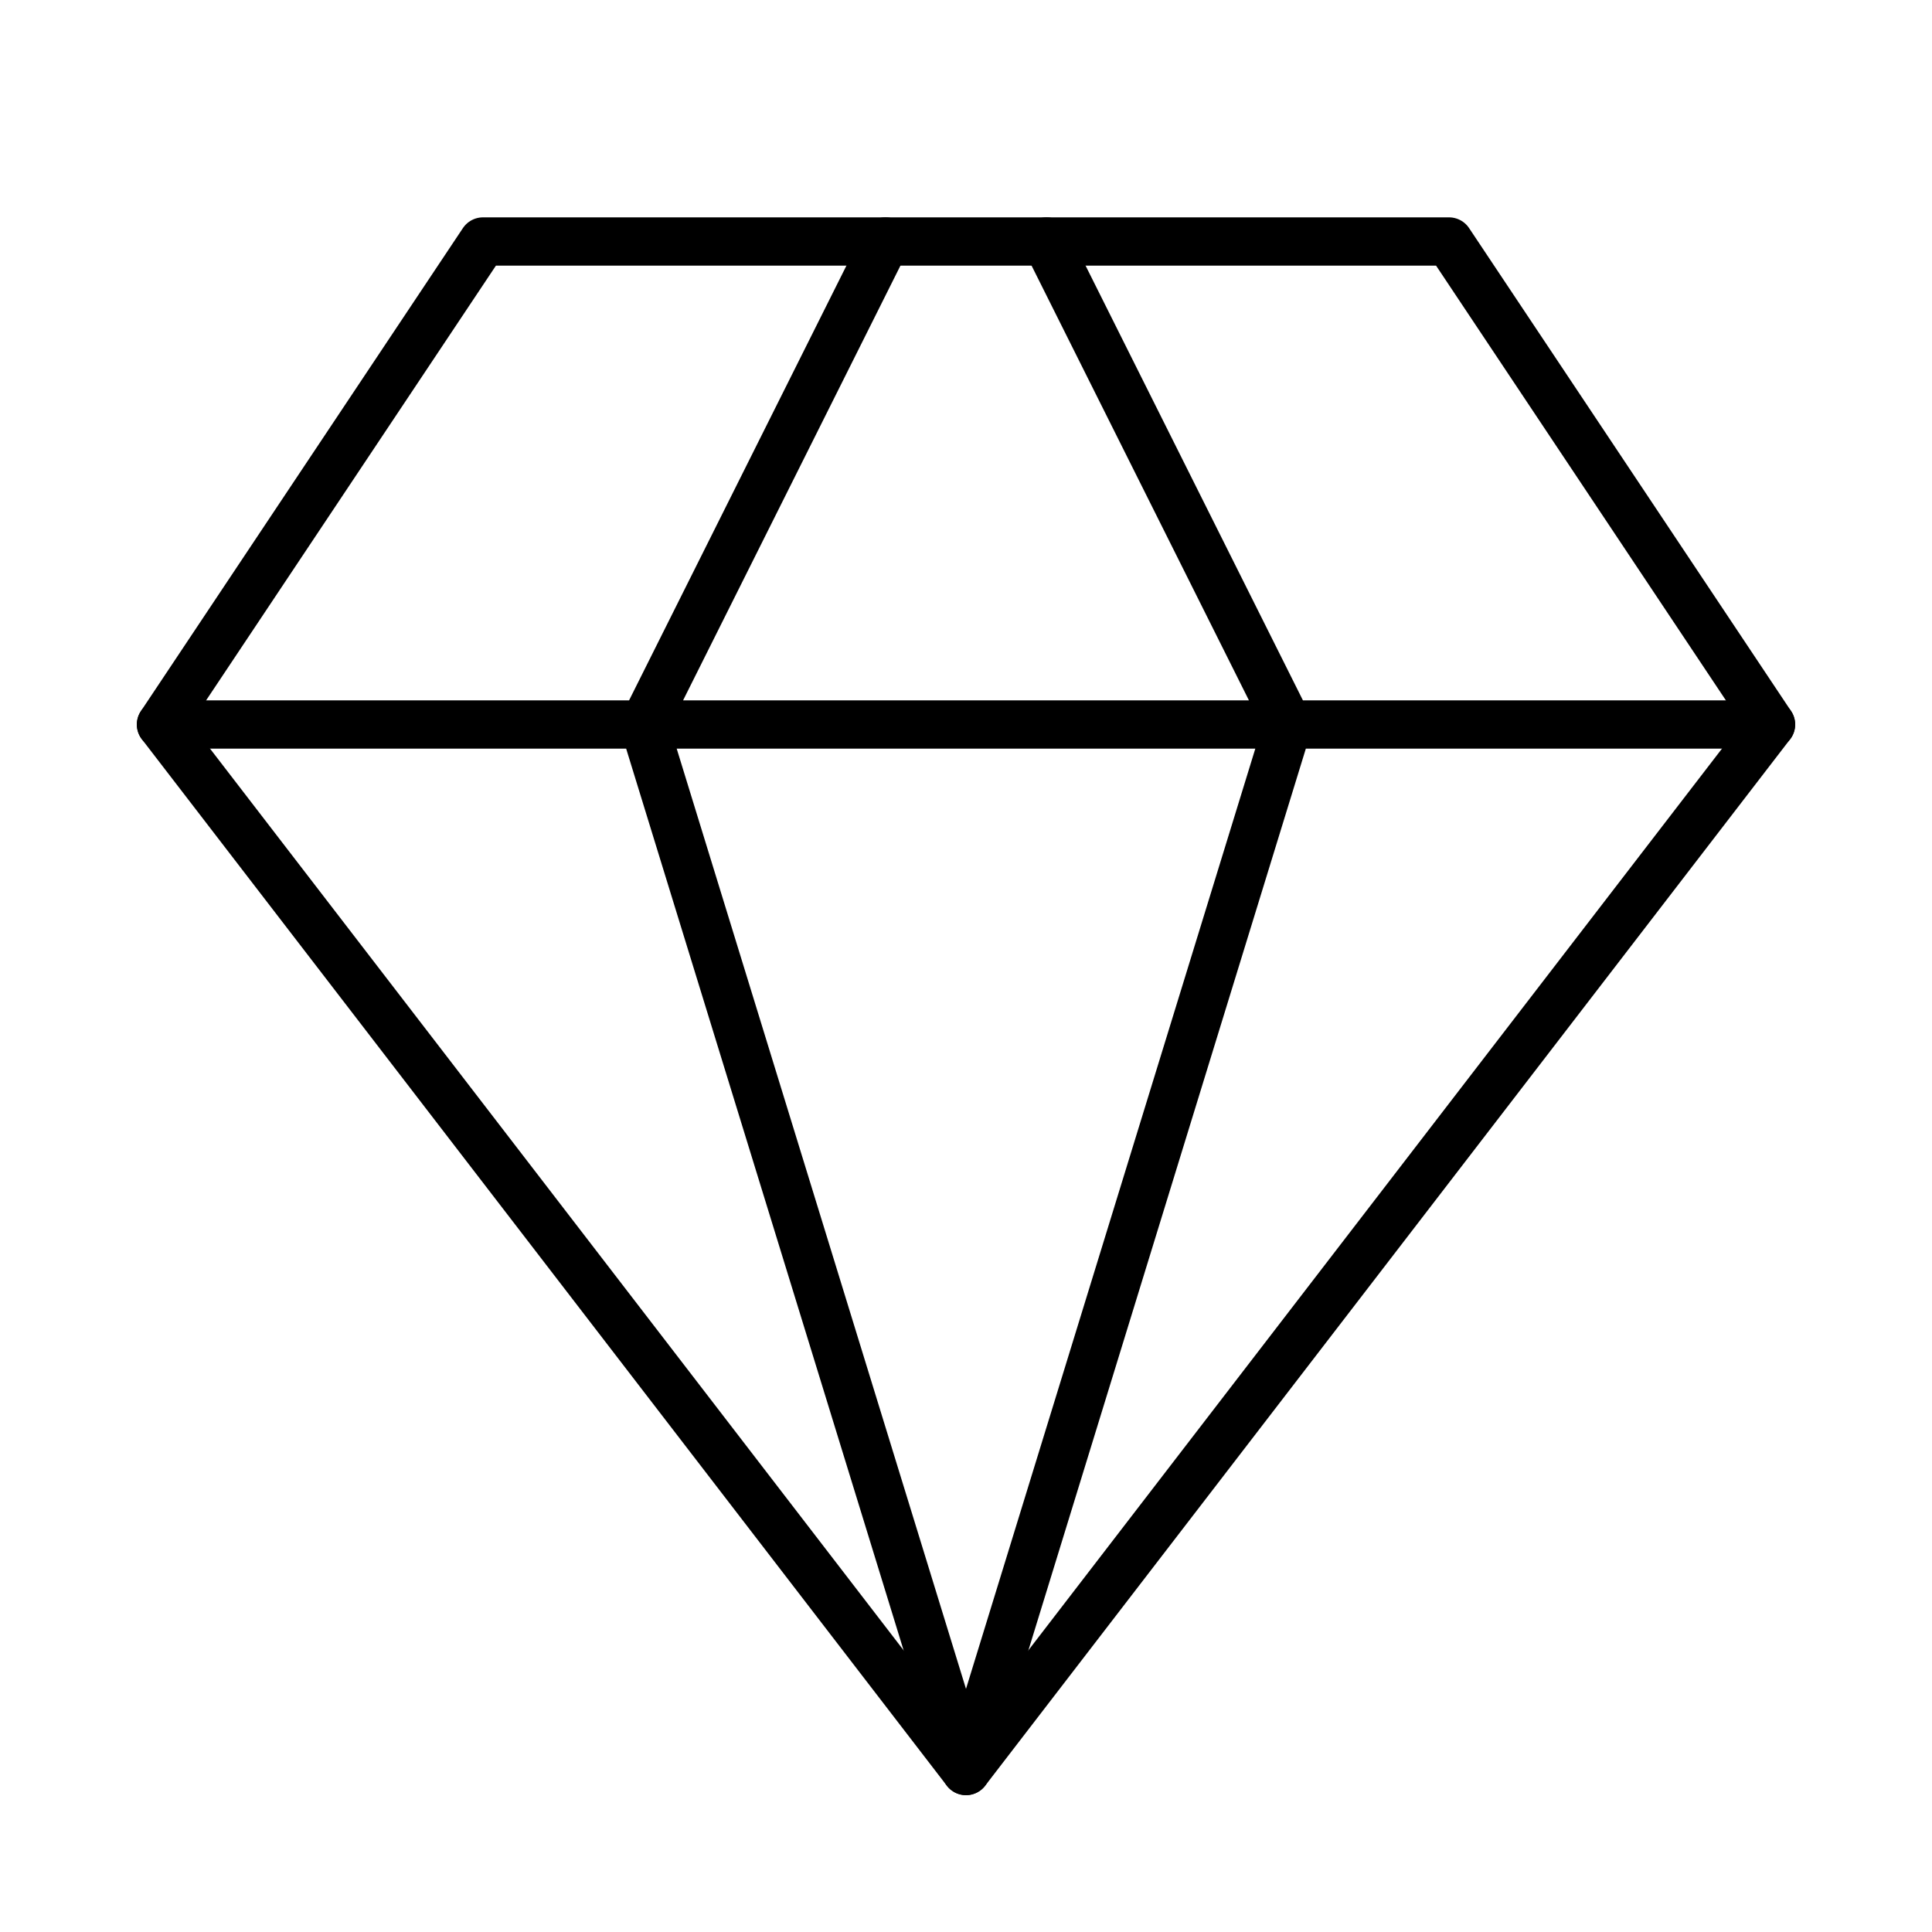 <svg xmlns="http://www.w3.org/2000/svg" width="40" height="40" fill="none" stroke="currentColor" stroke-linecap="round" stroke-linejoin="round" stroke-width=".6" class="lucide lucide-gem" viewBox="0 0 24 24"><path d="M6 3h12l4 6-10 13L2 9Z"/><path d="M11 3 8 9l4 13 4-13-3-6M2 9h20"/></svg>